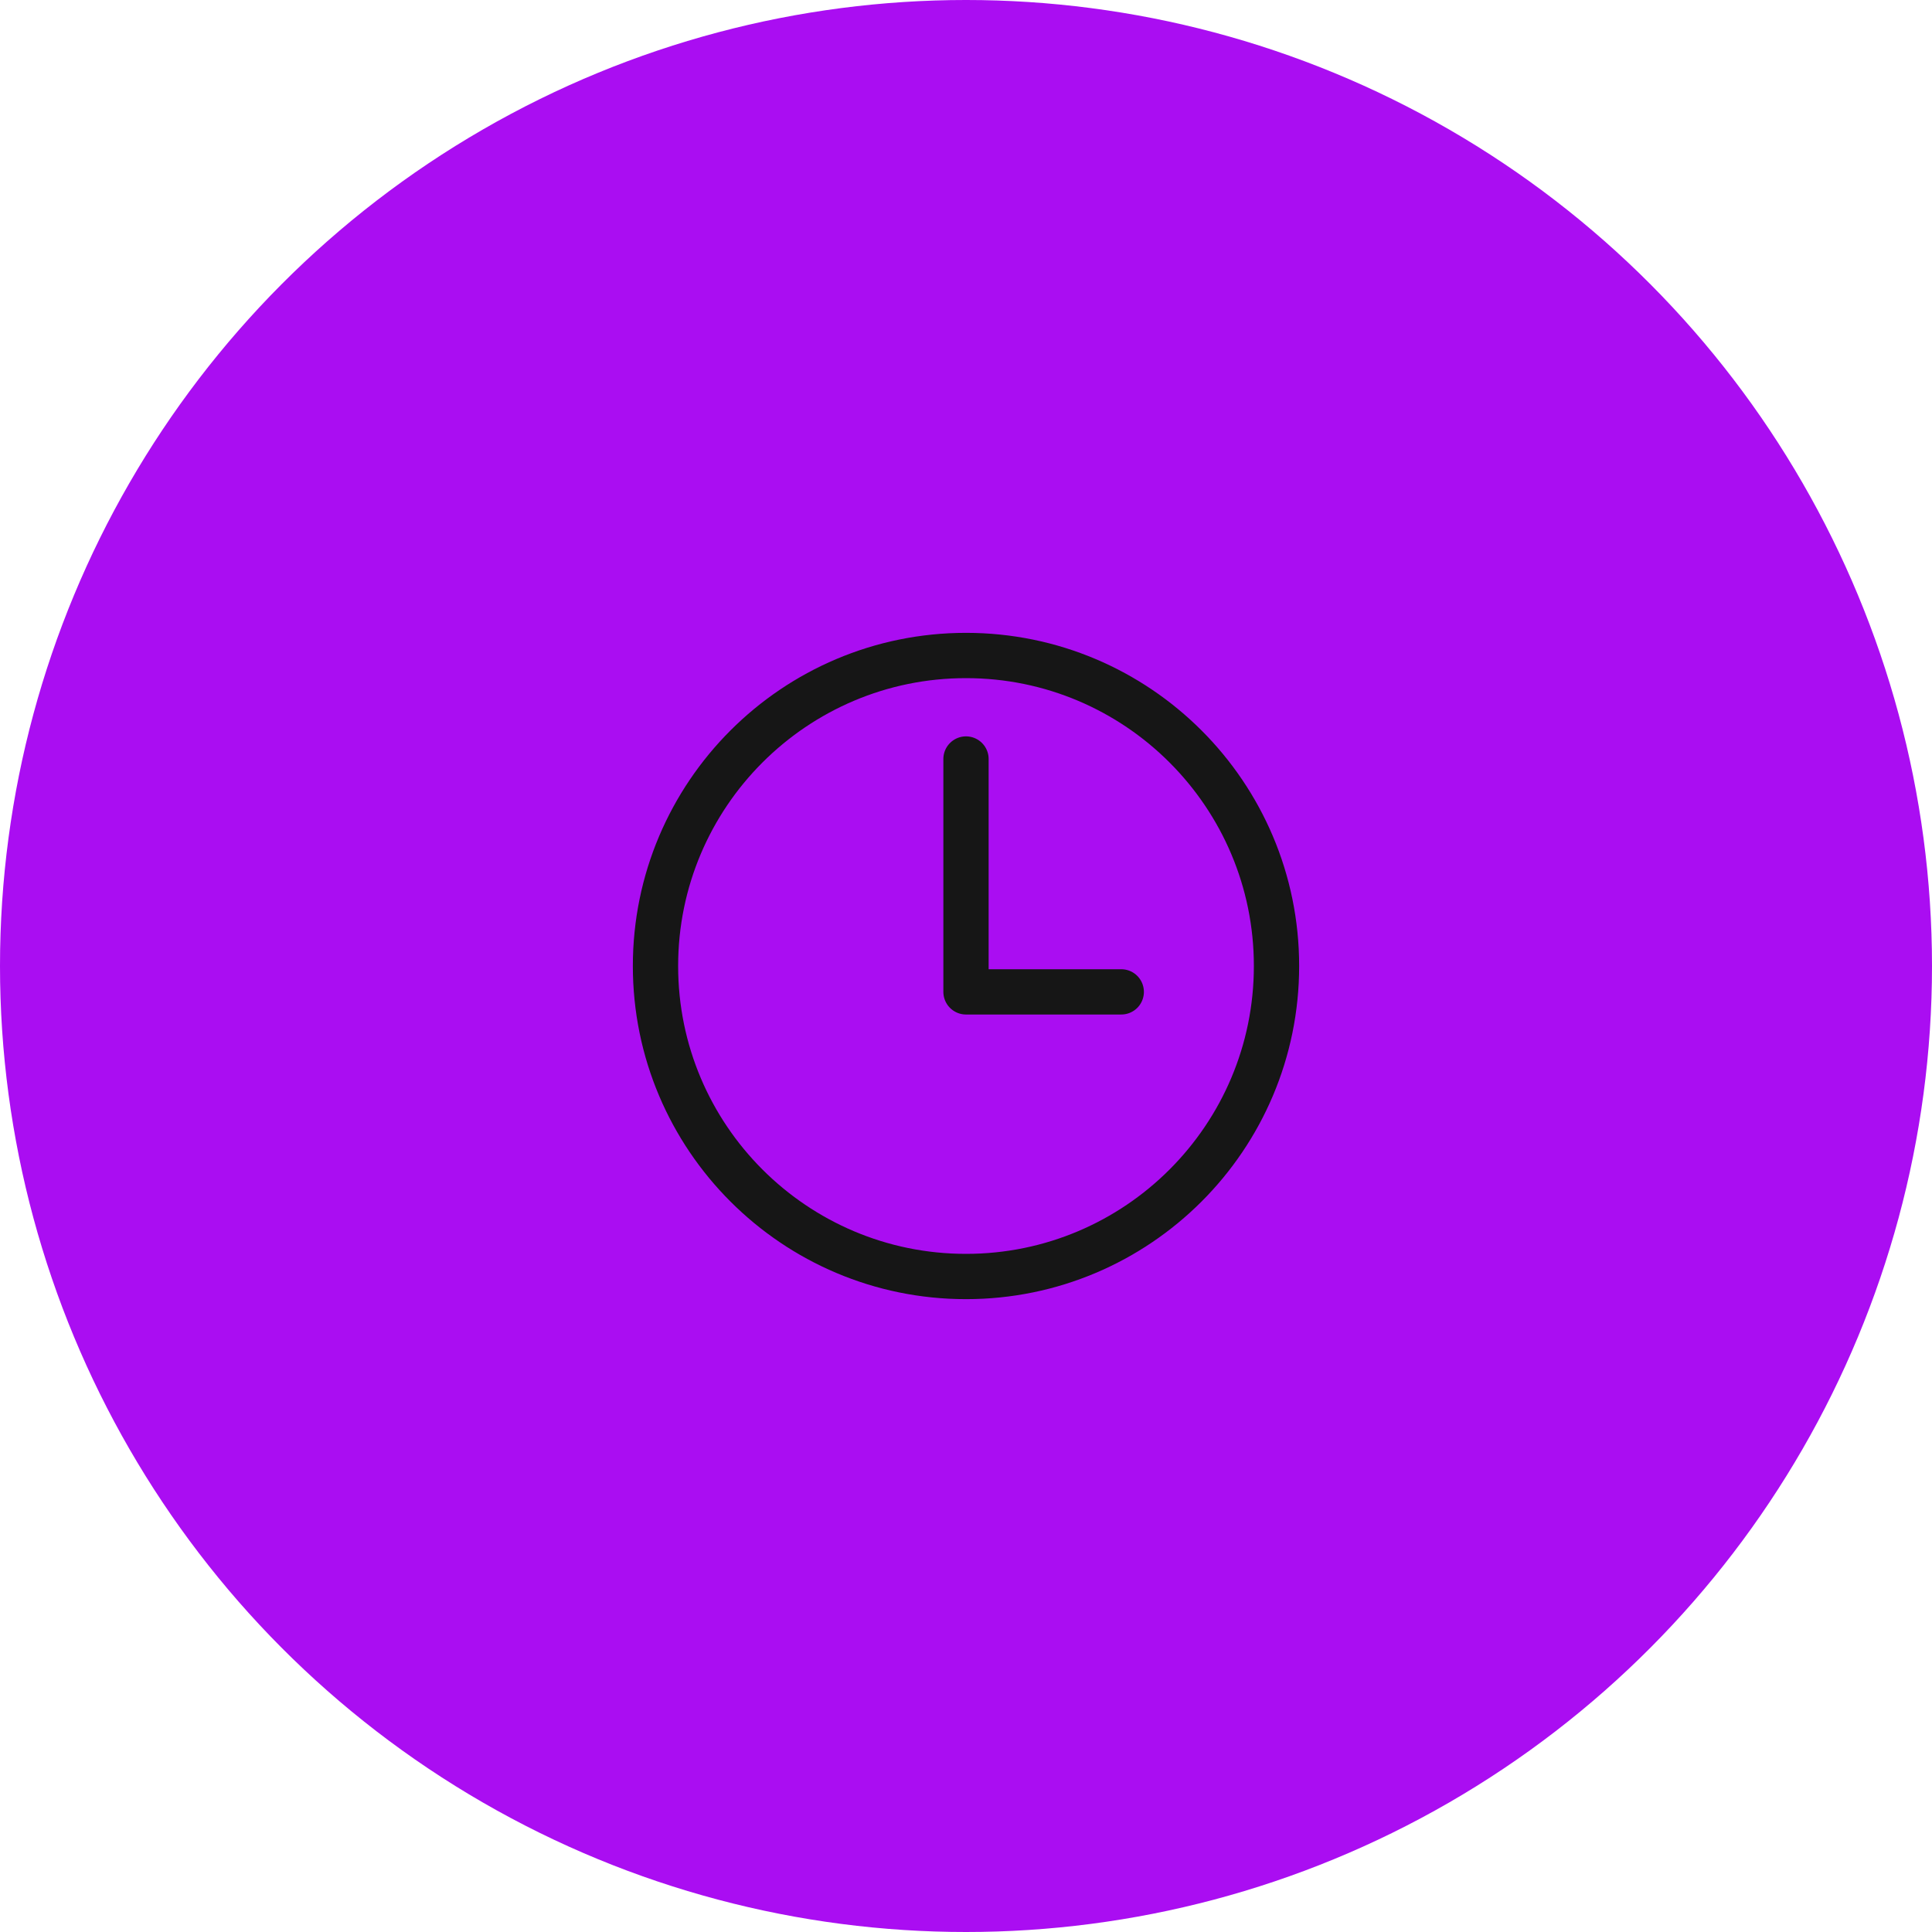<svg width="64" height="64" viewBox="0 0 64 64" fill="none" xmlns="http://www.w3.org/2000/svg">
<g clip-path="url(#clip0_3153_70791)">
<circle cx="32" cy="32" r="32" fill="#AA0DF2"/>
<path d="M32 21.714C26.322 21.714 21.714 26.322 21.714 32C21.714 37.679 26.322 42.286 32 42.286C37.679 42.286 42.286 37.679 42.286 32C42.286 26.322 37.679 21.714 32 21.714Z" stroke="#161616" stroke-width="1.5" stroke-miterlimit="10"/>
<path d="M32 25.143V32.857H37.143" stroke="#161616" stroke-width="1.5" stroke-linecap="round" stroke-linejoin="round"/>
</g>
<defs>
<clipPath id="clip0_3153_70791">
<rect width="64" height="64" fill="white"/>
</clipPath>
</defs>
</svg>
